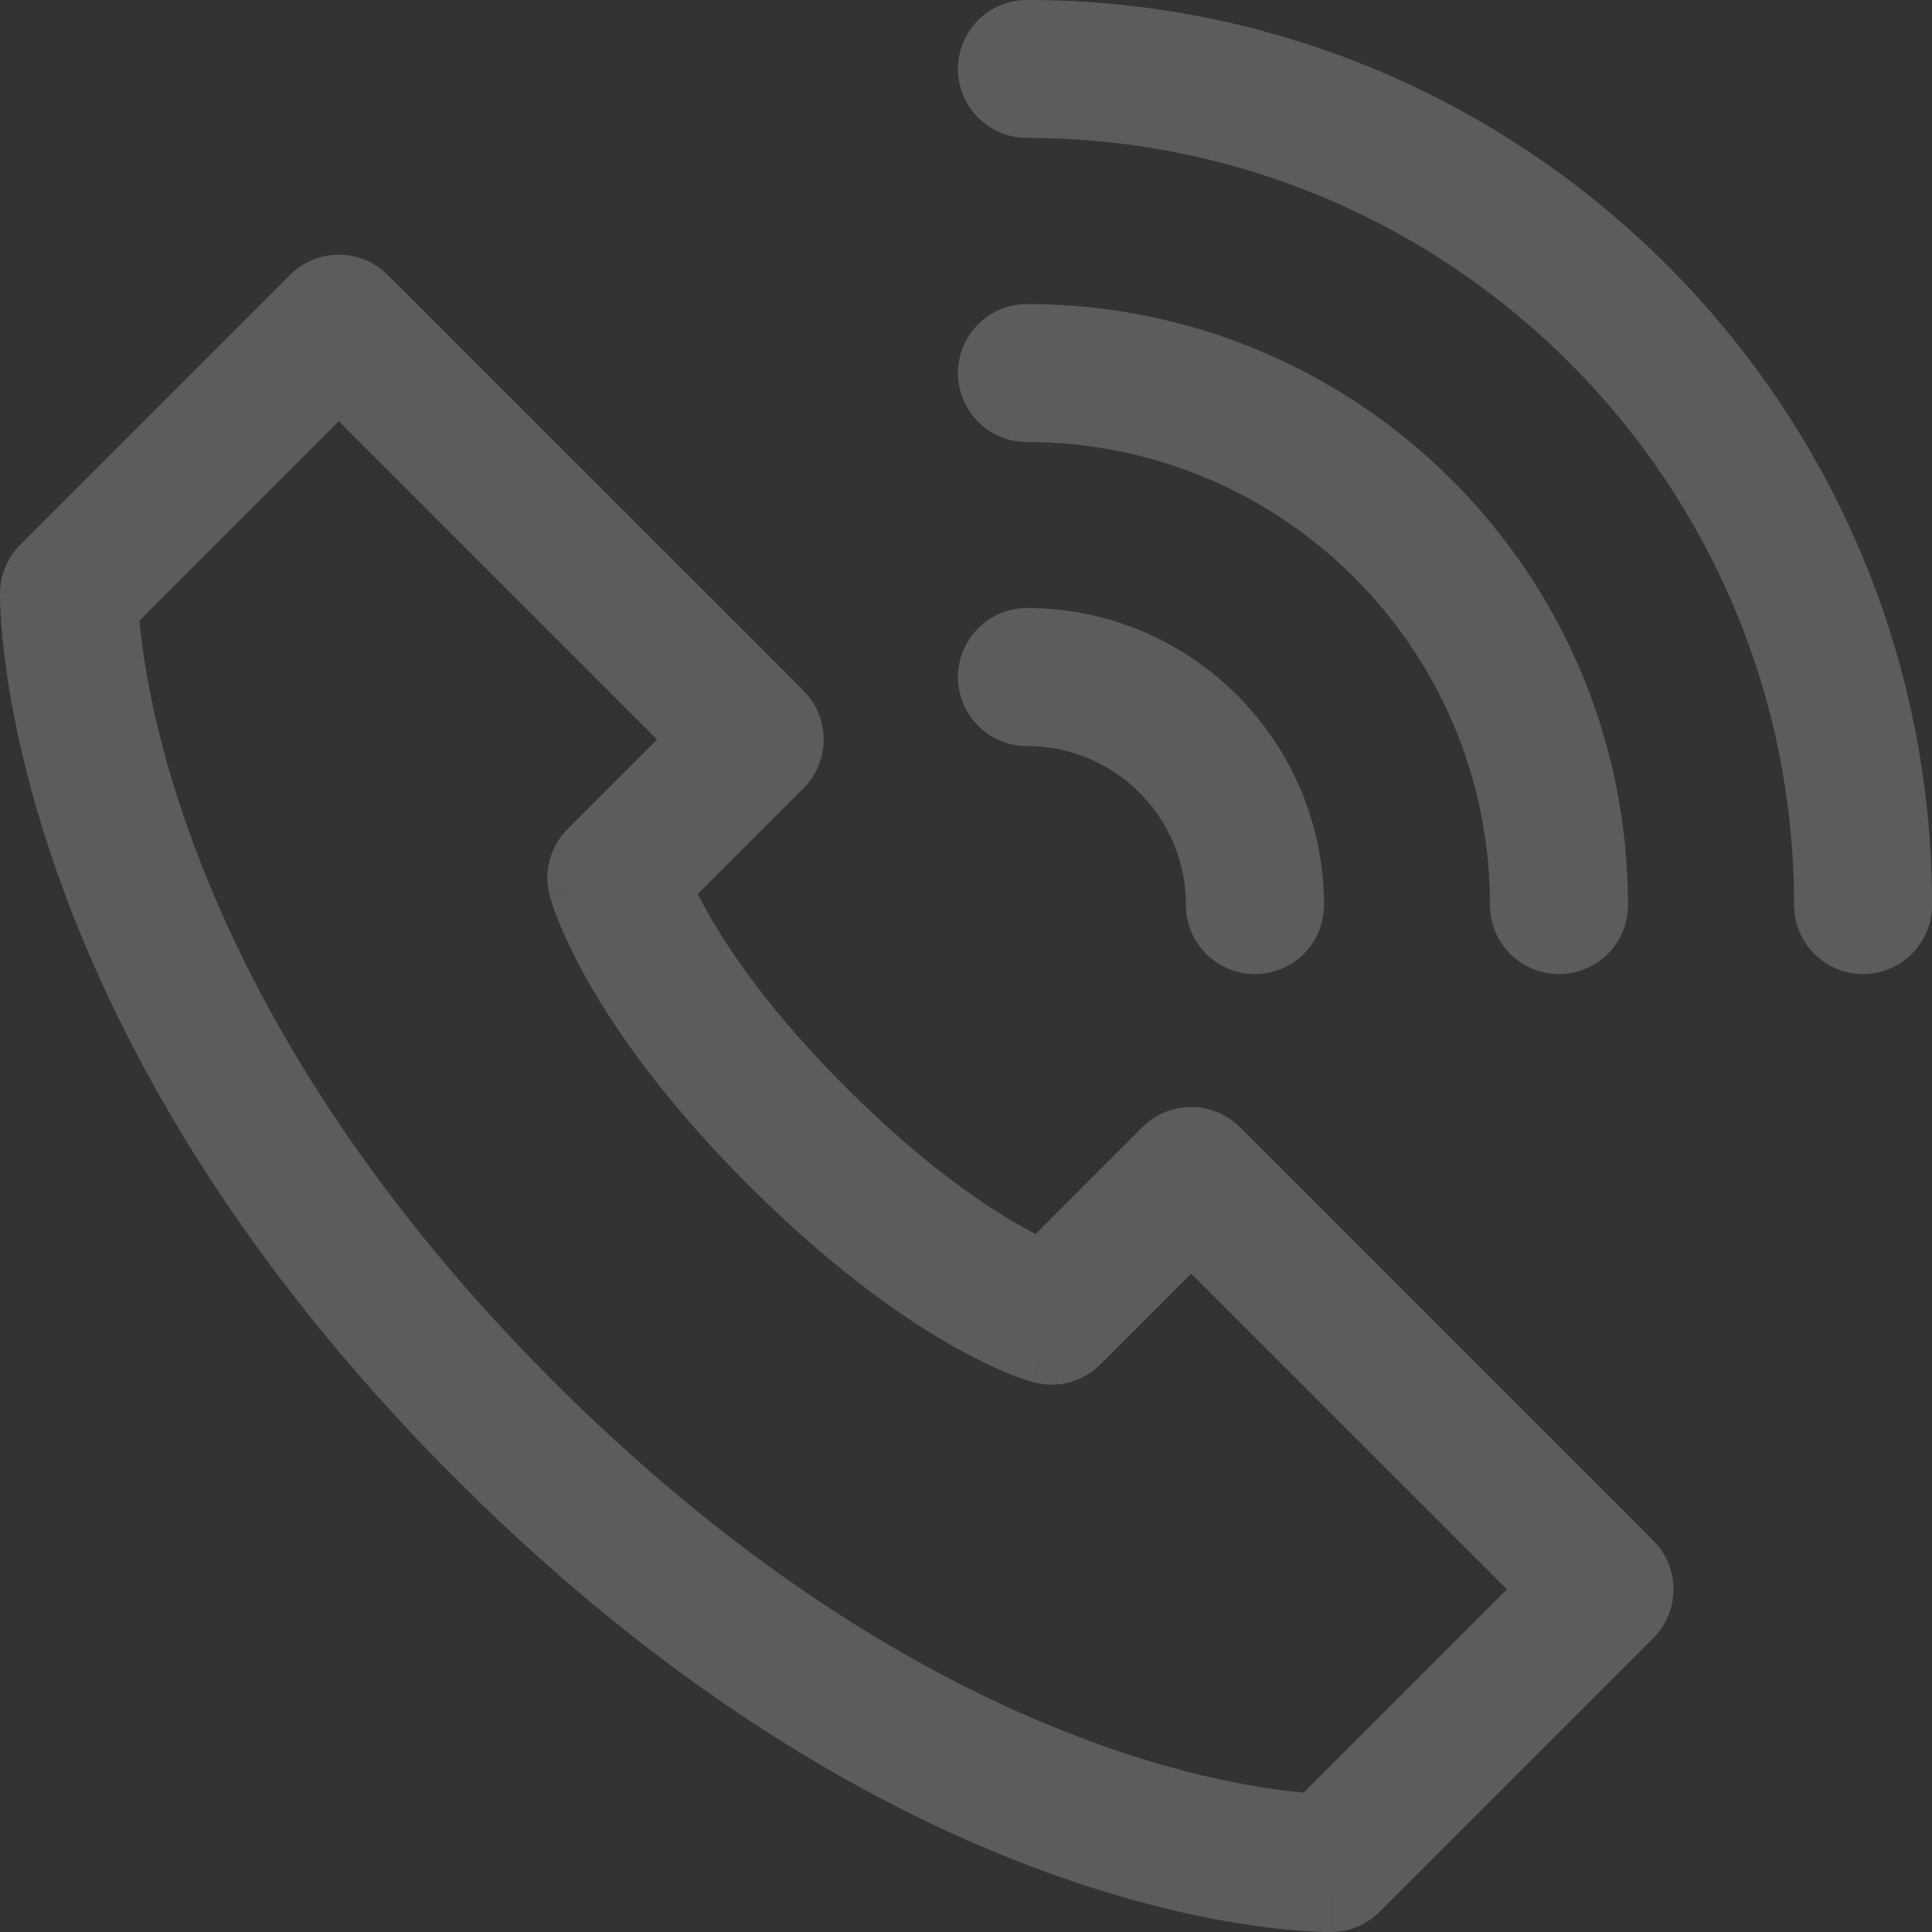 <svg width="28" height="28" viewBox="0 0 28 28" fill="none" xmlns="http://www.w3.org/2000/svg">
<rect x="0" y="0" width="28" height="28" fill="#333333" stroke="none"/>
<path fill-rule="evenodd" clip-rule="evenodd" d="M27.001 14.117C27.553 14.117 28.001 13.669 28.001 13.117C28.001 5.872 22.128 -0.001 14.883 -0.001C14.331 -0.001 13.883 0.447 13.883 0.999C13.883 1.551 14.331 1.999 14.883 1.999C21.023 1.999 26.001 6.977 26.001 13.117C26.001 13.669 26.449 14.117 27.001 14.117Z" fill="white" fill-opacity="0.2"/>
<path fill-rule="evenodd" clip-rule="evenodd" d="M18.188 14.117C18.74 14.117 19.188 13.669 19.188 13.117C19.188 10.74 17.26 8.812 14.883 8.812C14.331 8.812 13.883 9.26 13.883 9.812C13.883 10.364 14.331 10.812 14.883 10.812C16.156 10.812 17.188 11.844 17.188 13.117C17.188 13.669 17.636 14.117 18.188 14.117Z" fill="white" fill-opacity="0.2"/>
<path fill-rule="evenodd" clip-rule="evenodd" d="M22.594 14.117C23.147 14.117 23.594 13.669 23.594 13.117C23.594 8.306 19.694 4.406 14.883 4.406C14.331 4.406 13.883 4.853 13.883 5.406C13.883 5.958 14.331 6.406 14.883 6.406C18.59 6.406 21.594 9.41 21.594 13.117C21.594 13.669 22.042 14.117 22.594 14.117Z" fill="white" fill-opacity="0.2"/>
<path fill-rule="evenodd" clip-rule="evenodd" d="M16.029 25.318C13.972 24.596 11.107 23.106 8.014 20.013C4.924 16.923 3.426 14.024 2.697 11.931C2.331 10.882 2.158 10.031 2.075 9.453C2.049 9.273 2.032 9.12 2.021 8.995L4.911 6.105L9.523 10.717L8.225 12.016C7.973 12.268 7.874 12.636 7.966 12.98L8.932 12.723C7.966 12.98 7.966 12.981 7.966 12.981L7.966 12.982L7.967 12.984L7.968 12.989L7.971 13L7.979 13.028C7.986 13.05 7.994 13.077 8.006 13.111C8.028 13.177 8.06 13.265 8.104 13.375C8.194 13.593 8.333 13.893 8.544 14.262C8.967 14.999 9.676 16.004 10.841 17.169L10.841 17.169C12.004 18.331 12.995 19.037 13.72 19.458C14.082 19.668 14.376 19.806 14.591 19.895C14.698 19.94 14.785 19.971 14.85 19.994C14.883 20.005 14.91 20.013 14.932 20.02L14.96 20.028L14.971 20.031L14.976 20.033L14.978 20.033L14.979 20.034C14.979 20.034 14.98 20.034 15.239 19.068L14.98 20.034C15.325 20.126 15.694 20.028 15.946 19.775L17.263 18.458L21.839 23.034L18.893 25.98C18.774 25.969 18.628 25.953 18.457 25.929C17.893 25.849 17.06 25.679 16.029 25.318ZM19.288 27L19.31 28C19.567 27.994 19.813 27.889 19.995 27.707L23.961 23.741C24.351 23.35 24.351 22.717 23.961 22.327L17.971 16.337C17.783 16.149 17.529 16.044 17.263 16.044C16.998 16.044 16.744 16.149 16.556 16.337L15.008 17.884C14.923 17.841 14.828 17.789 14.724 17.728C14.155 17.398 13.301 16.8 12.255 15.755C11.211 14.711 10.612 13.846 10.279 13.266C10.214 13.152 10.158 13.049 10.112 12.957L11.645 11.425C12.035 11.034 12.035 10.401 11.645 10.01L5.618 3.984C5.228 3.594 4.594 3.594 4.204 3.984L0.293 7.895C0.11 8.078 0.005 8.326 0 8.585L1 8.602C0 8.585 0 8.586 0 8.586L0 8.588L0 8.591L6.61612e-05 8.598L0 8.62C2.0206e-05 8.637 0 8.66 0.001 8.688C0.002 8.744 0.004 8.821 0.01 8.919C0.022 9.114 0.045 9.39 0.095 9.737C0.195 10.431 0.397 11.408 0.808 12.589C1.632 14.954 3.287 18.115 6.6 21.427C9.911 24.738 13.036 26.387 15.368 27.205C16.532 27.613 17.493 27.812 18.176 27.909C18.517 27.958 18.788 27.98 18.98 27.991C19.076 27.996 19.153 27.999 19.208 28C19.236 28 19.258 28 19.275 28L19.297 28L19.304 28L19.307 28L19.309 28C19.309 28 19.31 28 19.288 27Z" fill="white" fill-opacity="0.2"/>
</svg>

